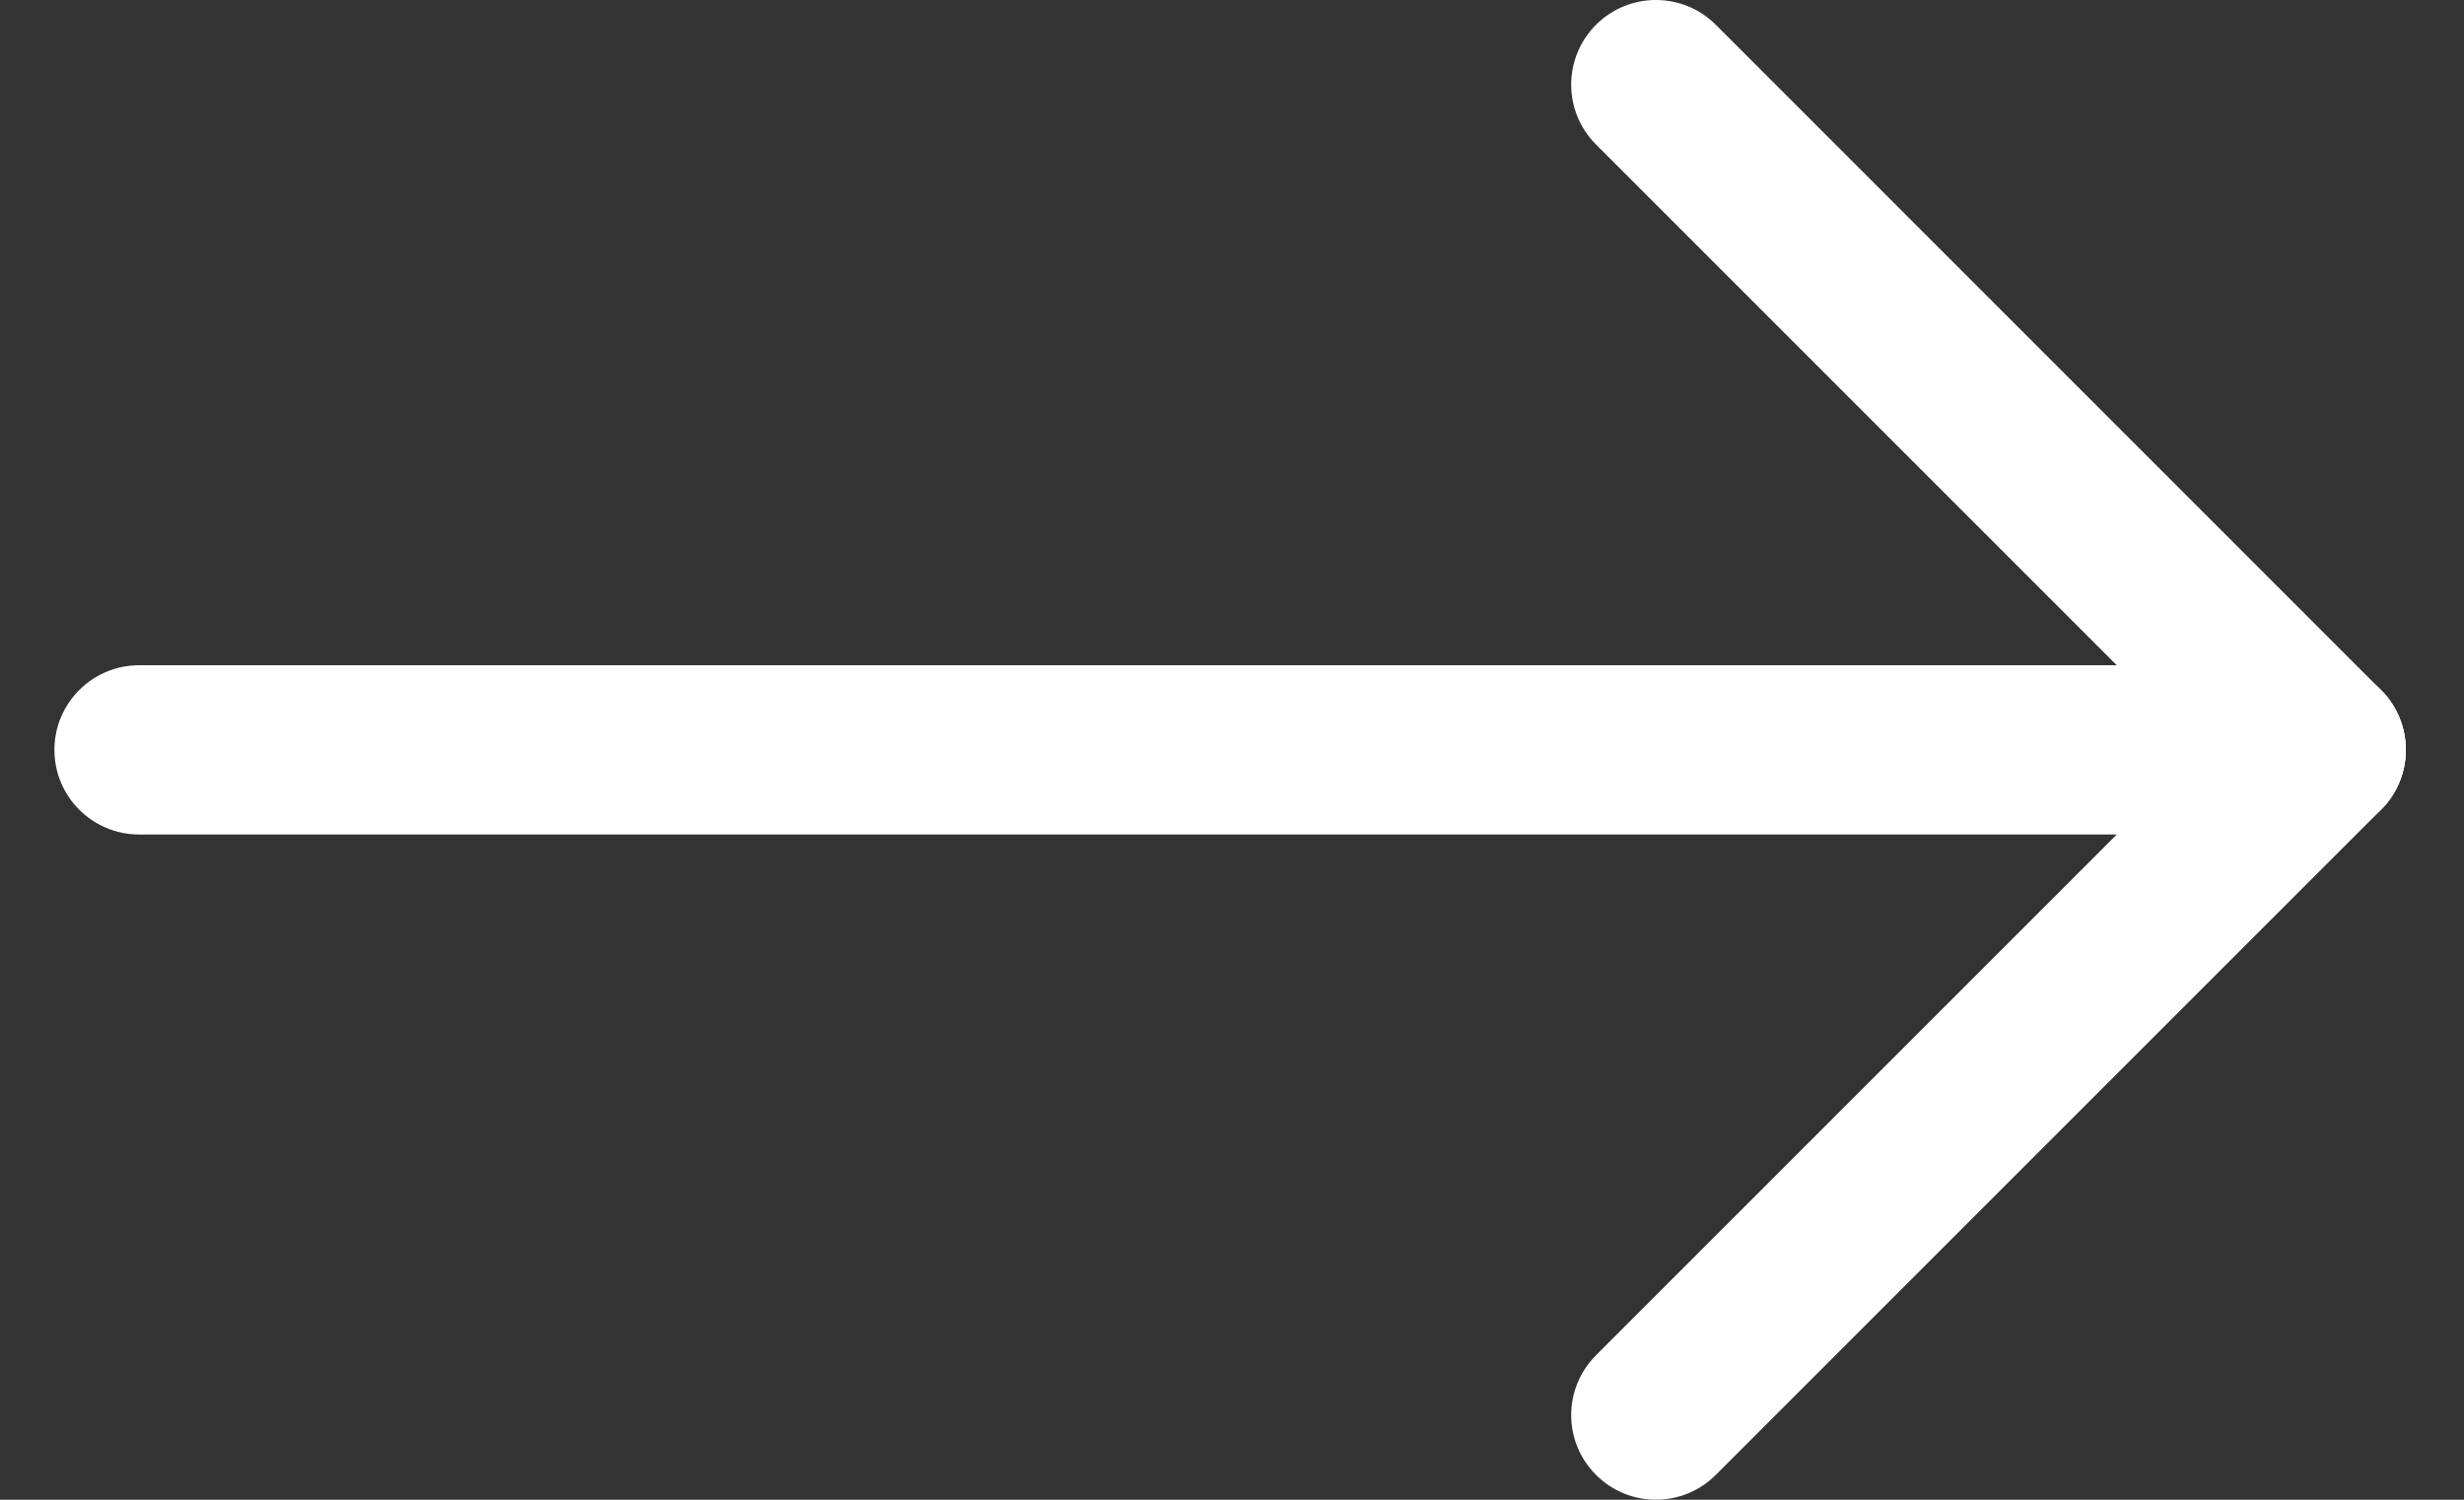 <svg width="23" height="14" viewBox="0 0 23 14" fill="none" xmlns="http://www.w3.org/2000/svg">
<rect x="0" y="0" width="23" height="14" fill="#333333" stroke="none"/>
<path fill-rule="evenodd" clip-rule="evenodd" d="M0.508 7C0.508 6.564 0.862 6.21 1.299 6.21H21.666C22.103 6.21 22.457 6.564 22.457 7C22.457 7.436 22.103 7.79 21.666 7.79H1.299C0.862 7.79 0.508 7.436 0.508 7Z" fill="white"/>
<path fill-rule="evenodd" clip-rule="evenodd" d="M14.898 0.231C15.207 -0.077 15.707 -0.077 16.016 0.231L22.225 6.441C22.534 6.75 22.534 7.25 22.225 7.559C21.917 7.867 21.416 7.867 21.108 7.559L14.898 1.349C14.589 1.041 14.589 0.54 14.898 0.231Z" fill="white"/>
<path fill-rule="evenodd" clip-rule="evenodd" d="M22.225 6.441C22.534 6.75 22.534 7.25 22.225 7.559L16.016 13.768C15.707 14.077 15.207 14.077 14.898 13.768C14.589 13.46 14.589 12.96 14.898 12.651L21.108 6.441C21.416 6.133 21.917 6.133 22.225 6.441Z" fill="white"/>
</svg>
